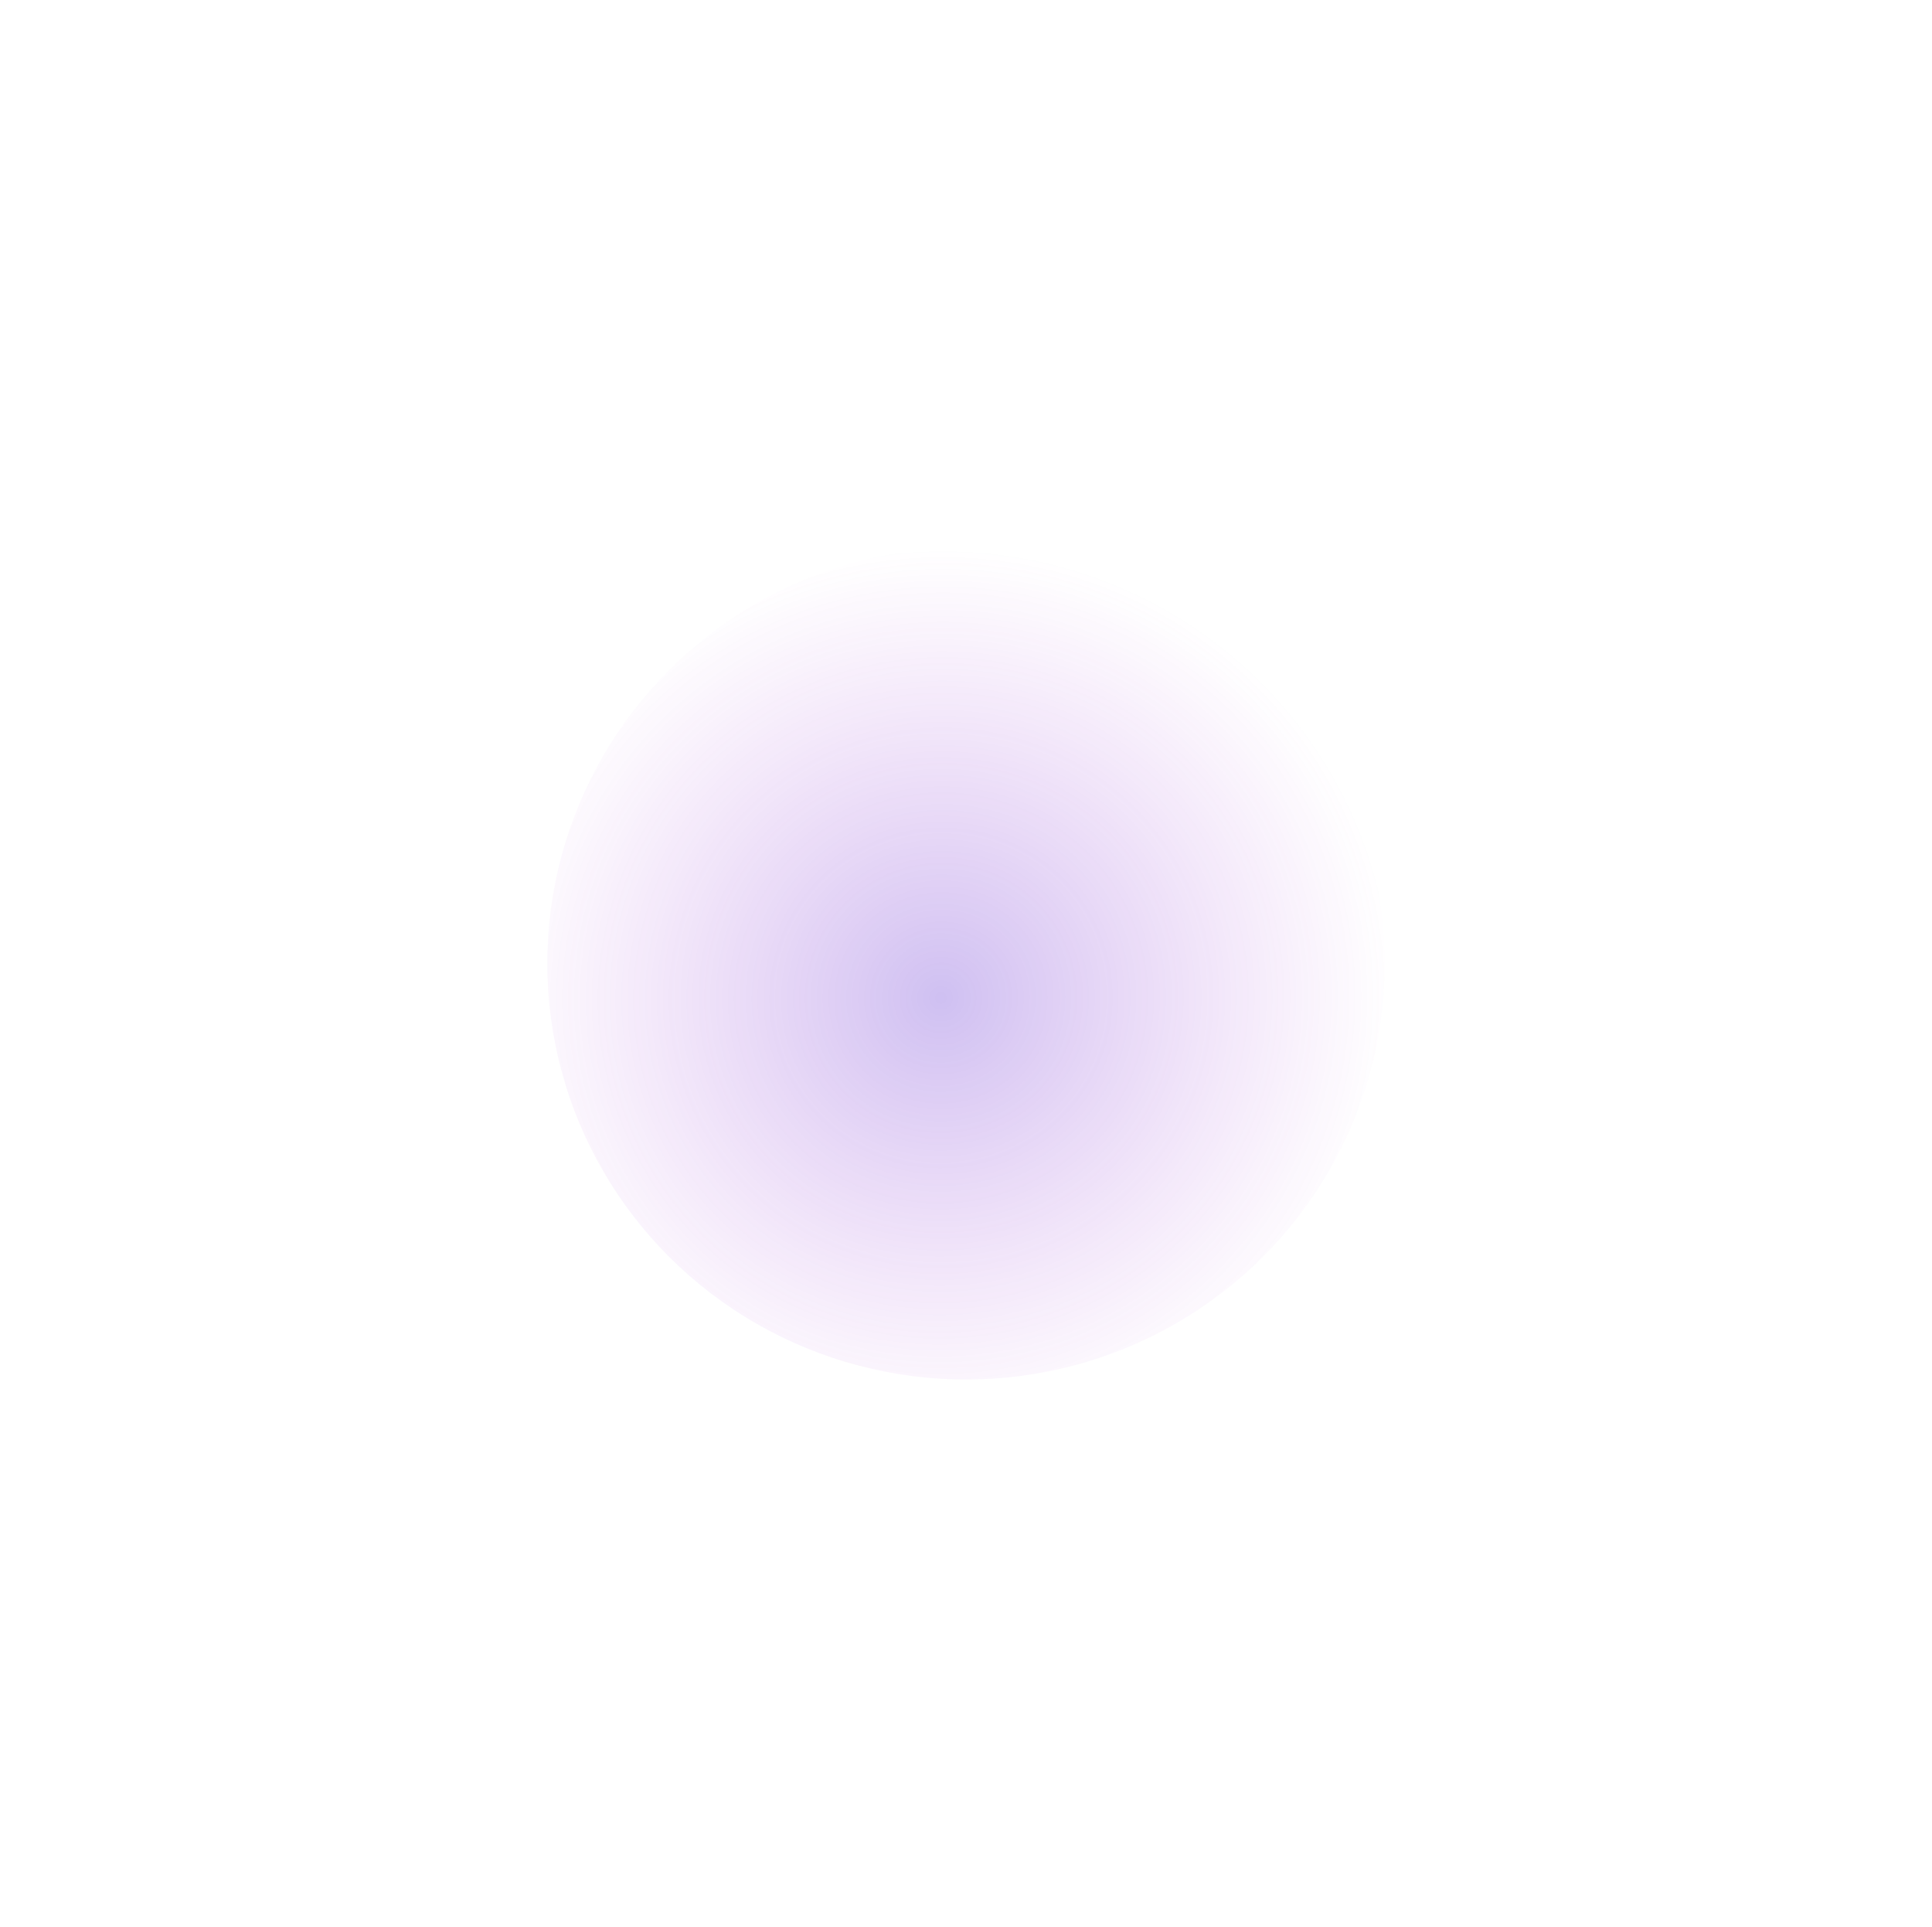 <?xml version="1.0" encoding="UTF-8"?> <svg xmlns="http://www.w3.org/2000/svg" width="353" height="352" viewBox="0 0 353 352" fill="none"> <g filter="url(#filter0_f_290_6538)"> <ellipse cx="176.5" cy="176" rx="76.5" ry="76" fill="url(#paint0_radial_290_6538)" fill-opacity="0.3"></ellipse> </g> <defs> <filter id="filter0_f_290_6538" x="0" y="0" width="353" height="352" filterUnits="userSpaceOnUse" color-interpolation-filters="sRGB"> <feFlood flood-opacity="0" result="BackgroundImageFix"></feFlood> <feBlend mode="normal" in="SourceGraphic" in2="BackgroundImageFix" result="shape"></feBlend> <feGaussianBlur stdDeviation="50" result="effect1_foregroundBlur_290_6538"></feGaussianBlur> </filter> <radialGradient id="paint0_radial_290_6538" cx="0" cy="0" r="1" gradientUnits="userSpaceOnUse" gradientTransform="translate(171.931 182.284) rotate(58.398) scale(81.854 82.535)"> <stop stop-color="#5E2DD2"></stop> <stop offset="1" stop-color="#B02DD2" stop-opacity="0"></stop> </radialGradient> </defs> </svg> 